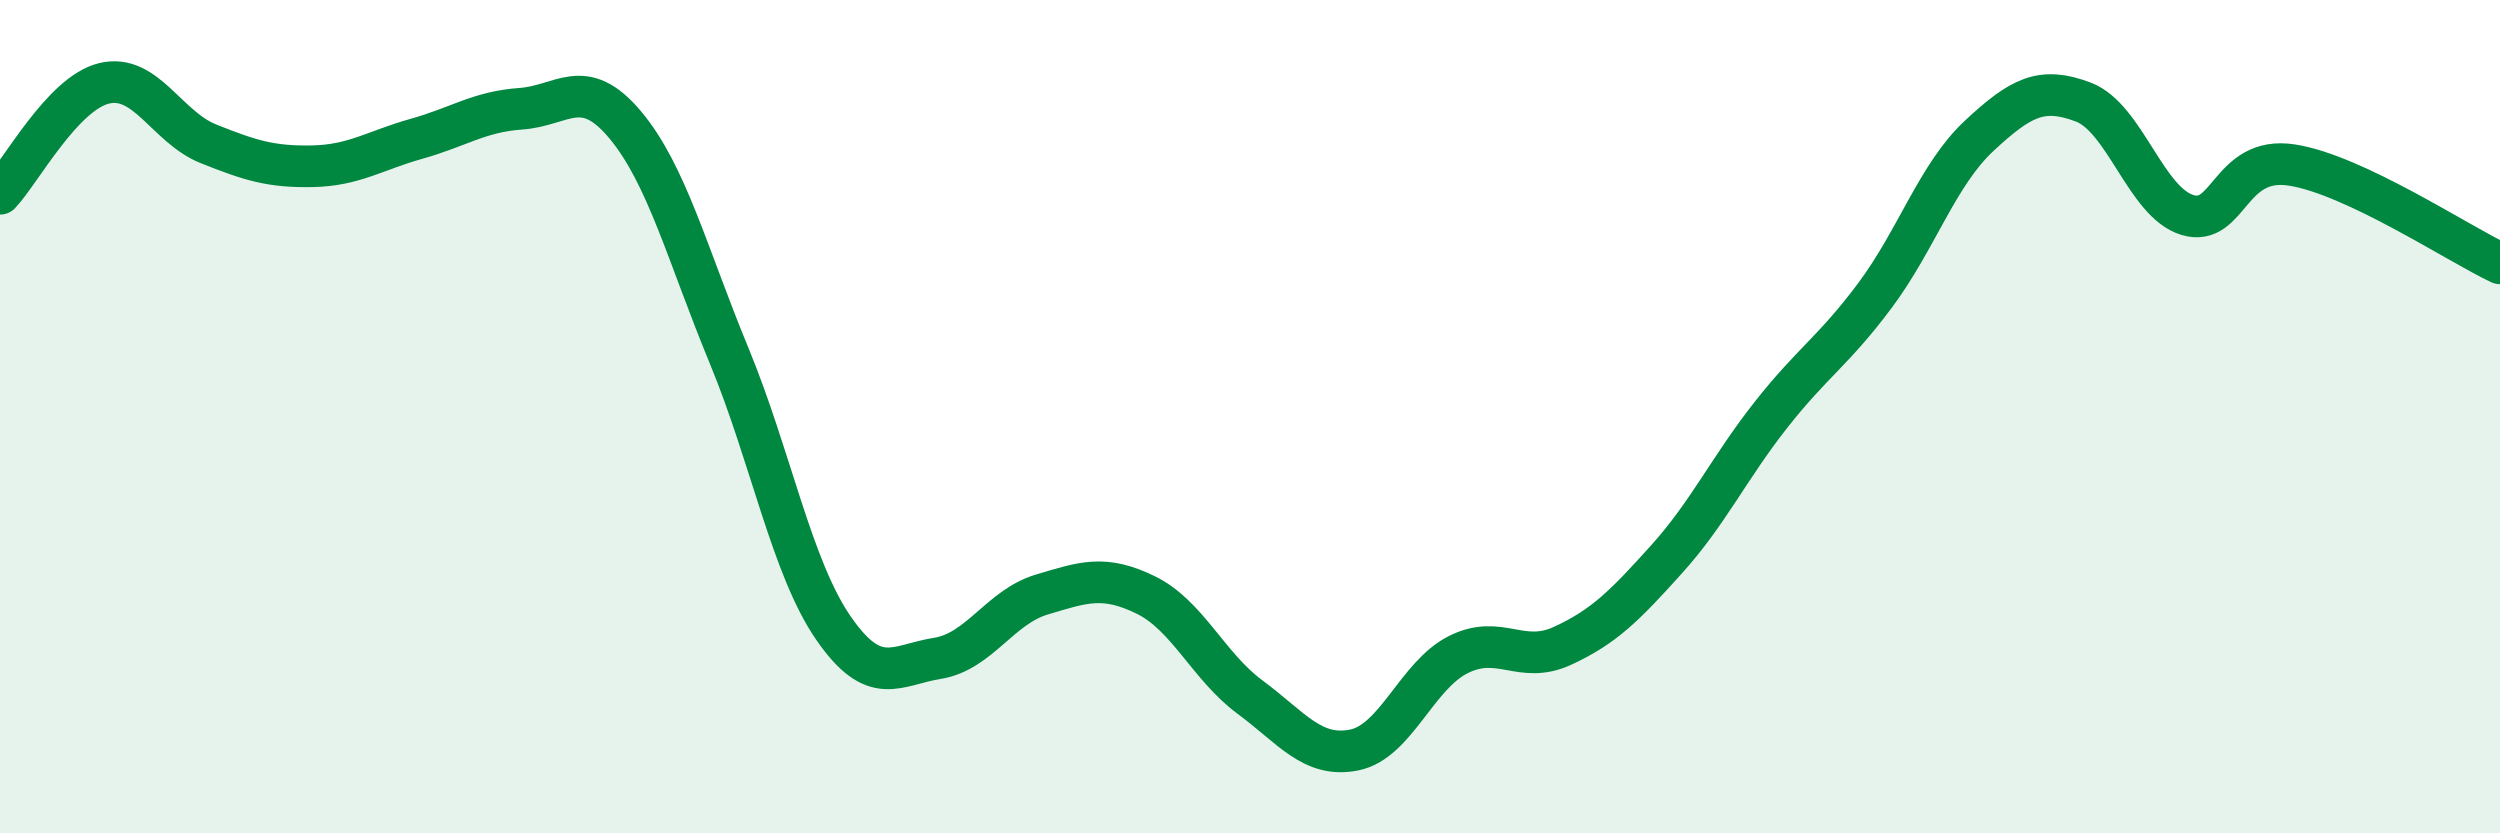 
    <svg width="60" height="20" viewBox="0 0 60 20" xmlns="http://www.w3.org/2000/svg">
      <path
        d="M 0,4.65 C 0.5,4.12 1.5,2.24 2.5,2 C 3.5,1.76 4,3.05 5,3.45 C 6,3.85 6.5,4.01 7.5,3.99 C 8.5,3.97 9,3.61 10,3.33 C 11,3.05 11.5,2.68 12.5,2.61 C 13.5,2.54 14,1.8 15,2.99 C 16,4.18 16.5,6.12 17.5,8.54 C 18.5,10.96 19,13.62 20,15.07 C 21,16.52 21.5,15.96 22.5,15.8 C 23.5,15.64 24,14.57 25,14.27 C 26,13.97 26.5,13.79 27.5,14.28 C 28.5,14.77 29,15.99 30,16.73 C 31,17.47 31.5,18.2 32.5,18 C 33.5,17.8 34,16.21 35,15.71 C 36,15.21 36.5,15.96 37.5,15.5 C 38.5,15.04 39,14.53 40,13.42 C 41,12.31 41.5,11.23 42.5,9.96 C 43.5,8.69 44,8.43 45,7.09 C 46,5.75 46.5,4.19 47.5,3.26 C 48.5,2.33 49,2.07 50,2.45 C 51,2.83 51.5,4.86 52.5,5.16 C 53.5,5.46 53.5,3.73 55,3.96 C 56.5,4.19 59,5.85 60,6.32L60 20L0 20Z"
        fill="#008740"
        opacity="0.1"
        stroke-linecap="round"
        stroke-linejoin="round"
      />
      <path
        d="M 0,4.65 C 0.5,4.12 1.5,2.24 2.5,2 C 3.5,1.76 4,3.05 5,3.45 C 6,3.85 6.5,4.01 7.5,3.99 C 8.5,3.97 9,3.61 10,3.33 C 11,3.05 11.5,2.68 12.5,2.61 C 13.5,2.54 14,1.8 15,2.99 C 16,4.18 16.5,6.12 17.5,8.54 C 18.5,10.96 19,13.62 20,15.07 C 21,16.52 21.5,15.96 22.5,15.8 C 23.5,15.64 24,14.57 25,14.27 C 26,13.97 26.5,13.79 27.5,14.28 C 28.5,14.77 29,15.99 30,16.73 C 31,17.47 31.5,18.2 32.5,18 C 33.5,17.8 34,16.21 35,15.71 C 36,15.21 36.5,15.96 37.5,15.5 C 38.5,15.04 39,14.53 40,13.42 C 41,12.31 41.5,11.23 42.5,9.96 C 43.5,8.69 44,8.43 45,7.09 C 46,5.75 46.5,4.19 47.5,3.26 C 48.5,2.33 49,2.07 50,2.45 C 51,2.83 51.5,4.86 52.5,5.16 C 53.5,5.46 53.5,3.73 55,3.96 C 56.5,4.19 59,5.85 60,6.32"
        stroke="#008740"
        stroke-width="1"
        fill="none"
        stroke-linecap="round"
        stroke-linejoin="round"
      />
    </svg>
  